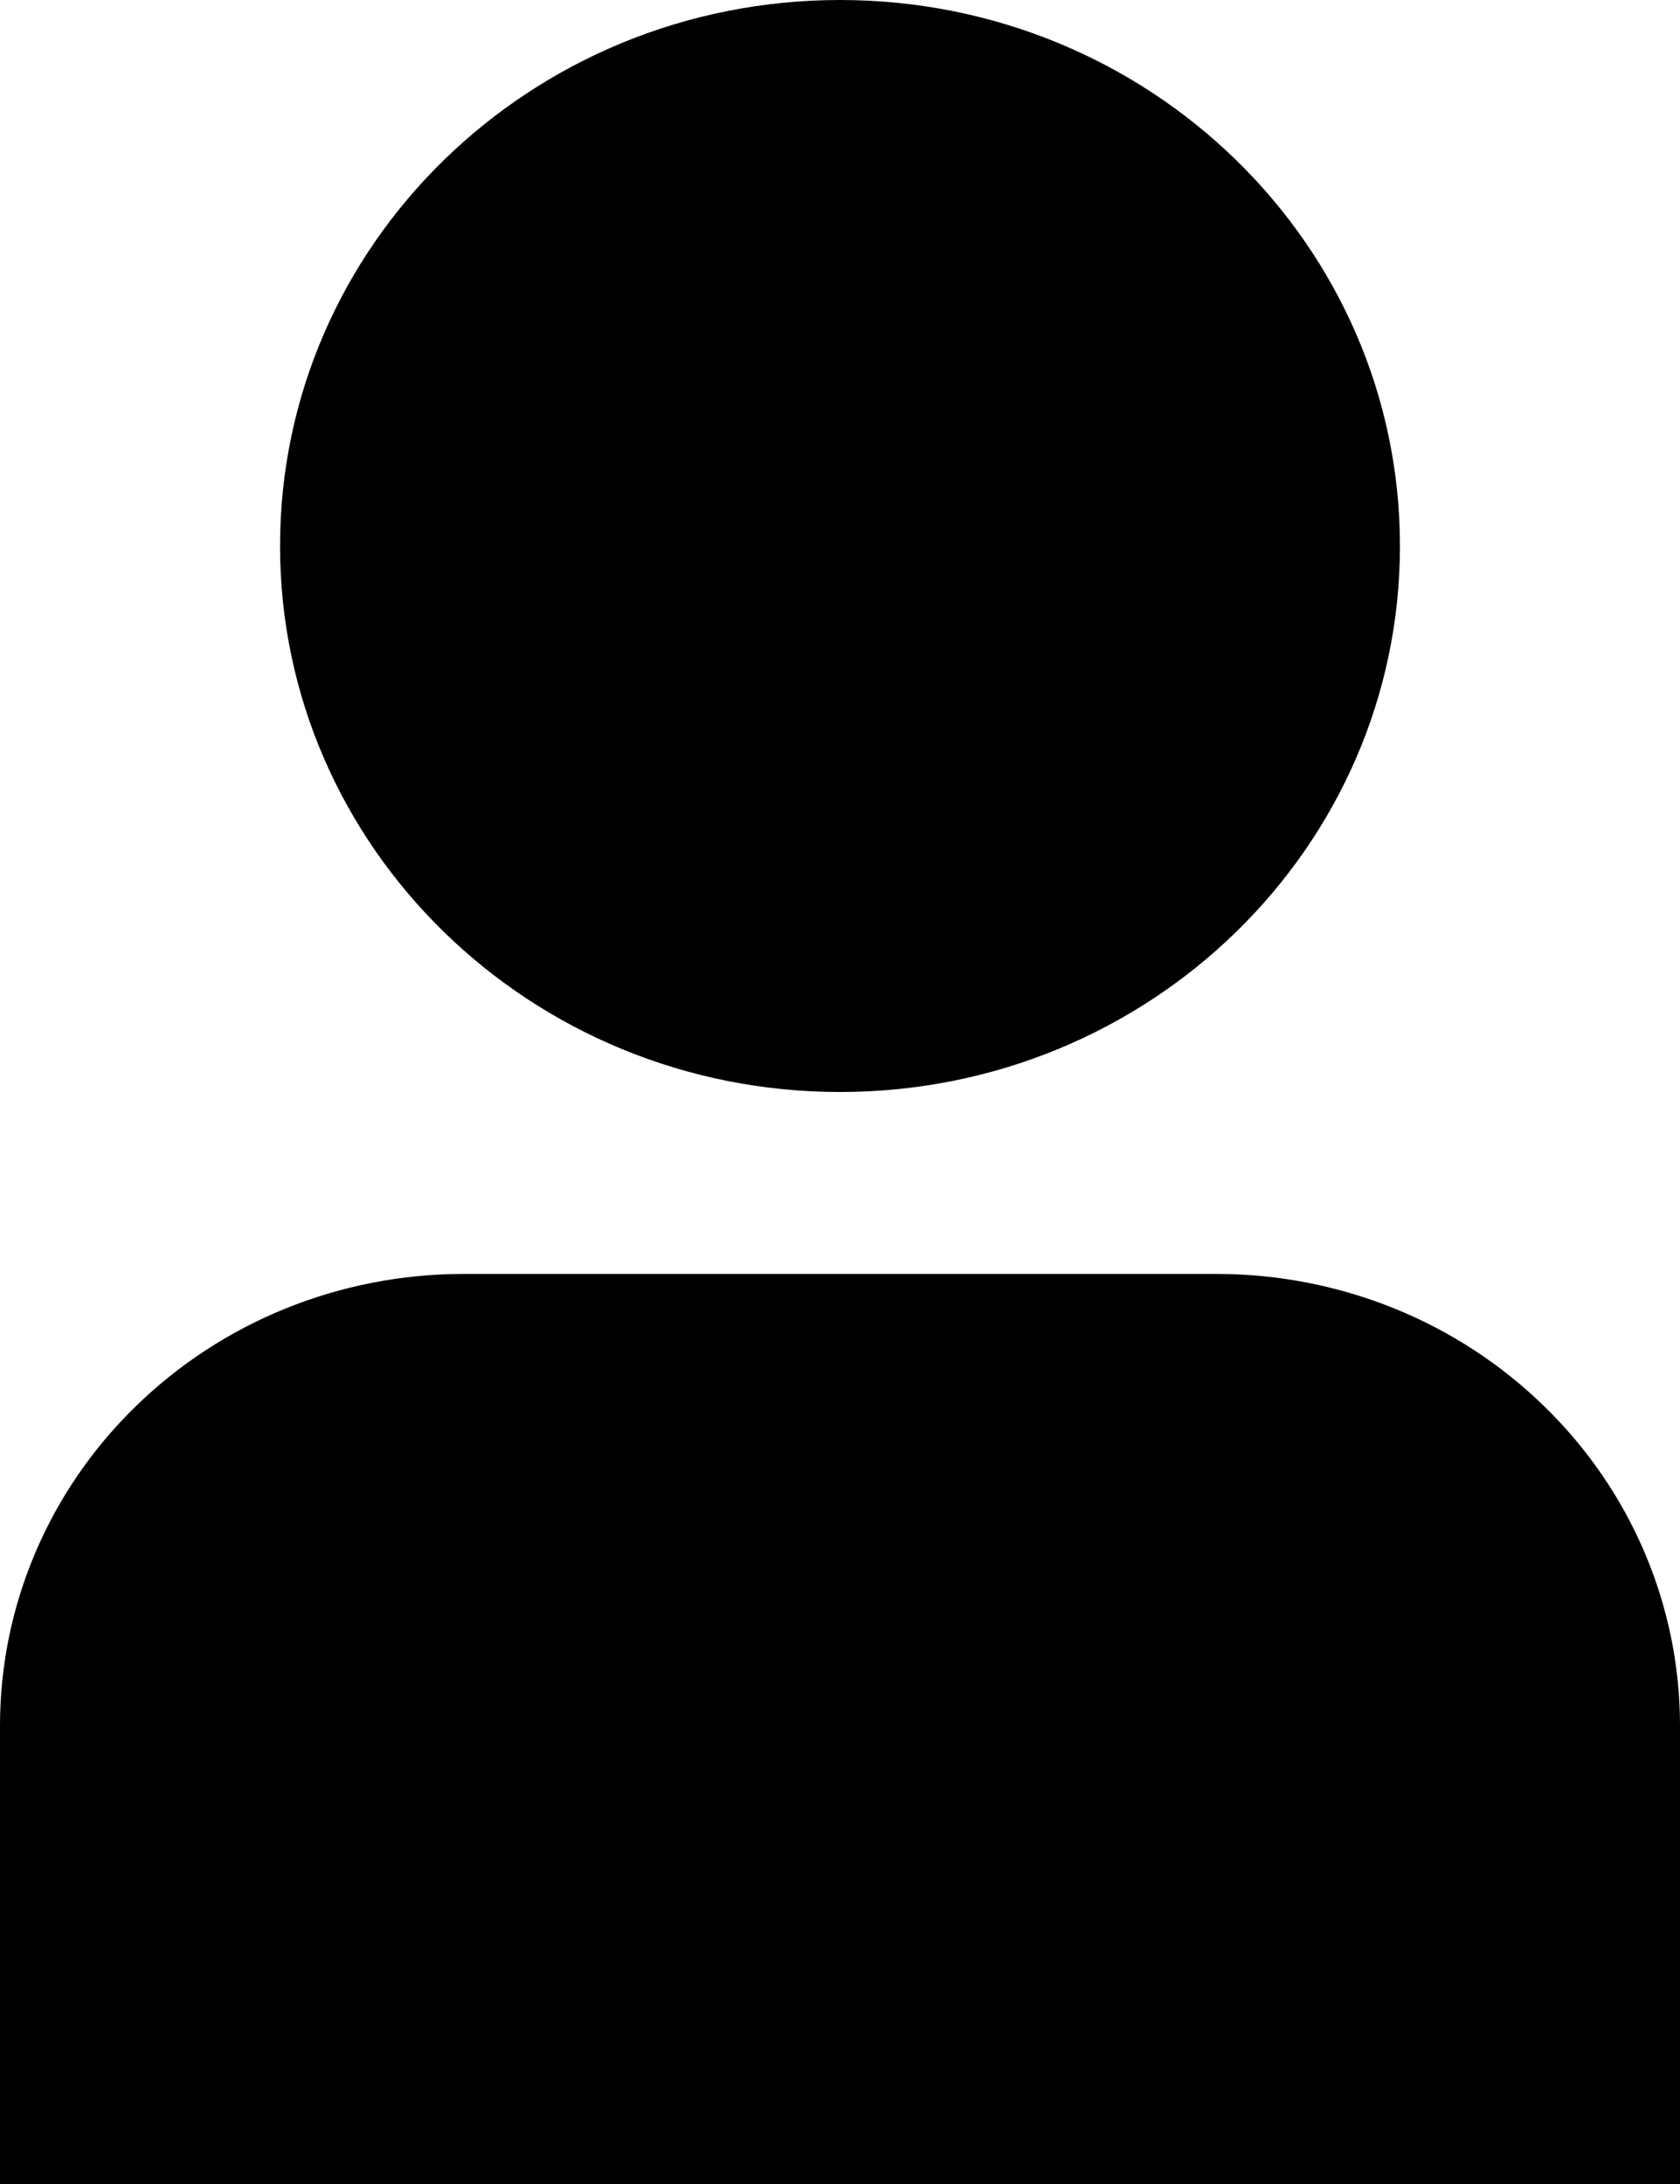 <svg width="10" height="13" viewBox="0 0 10 13" fill="none" xmlns="http://www.w3.org/2000/svg">
<path d="M7.246 7.583H2.754C2.024 7.584 1.324 7.867 0.808 8.371C0.291 8.874 0.001 9.557 0 10.268V13H10V10.268C9.999 9.557 9.709 8.874 9.192 8.371C8.676 7.867 7.976 7.584 7.246 7.583Z" fill="black"/>
<path d="M5 6.5C6.841 6.5 8.333 5.045 8.333 3.25C8.333 1.455 6.841 0 5 0C3.159 0 1.667 1.455 1.667 3.25C1.667 5.045 3.159 6.5 5 6.5Z" fill="black"/>
</svg>

